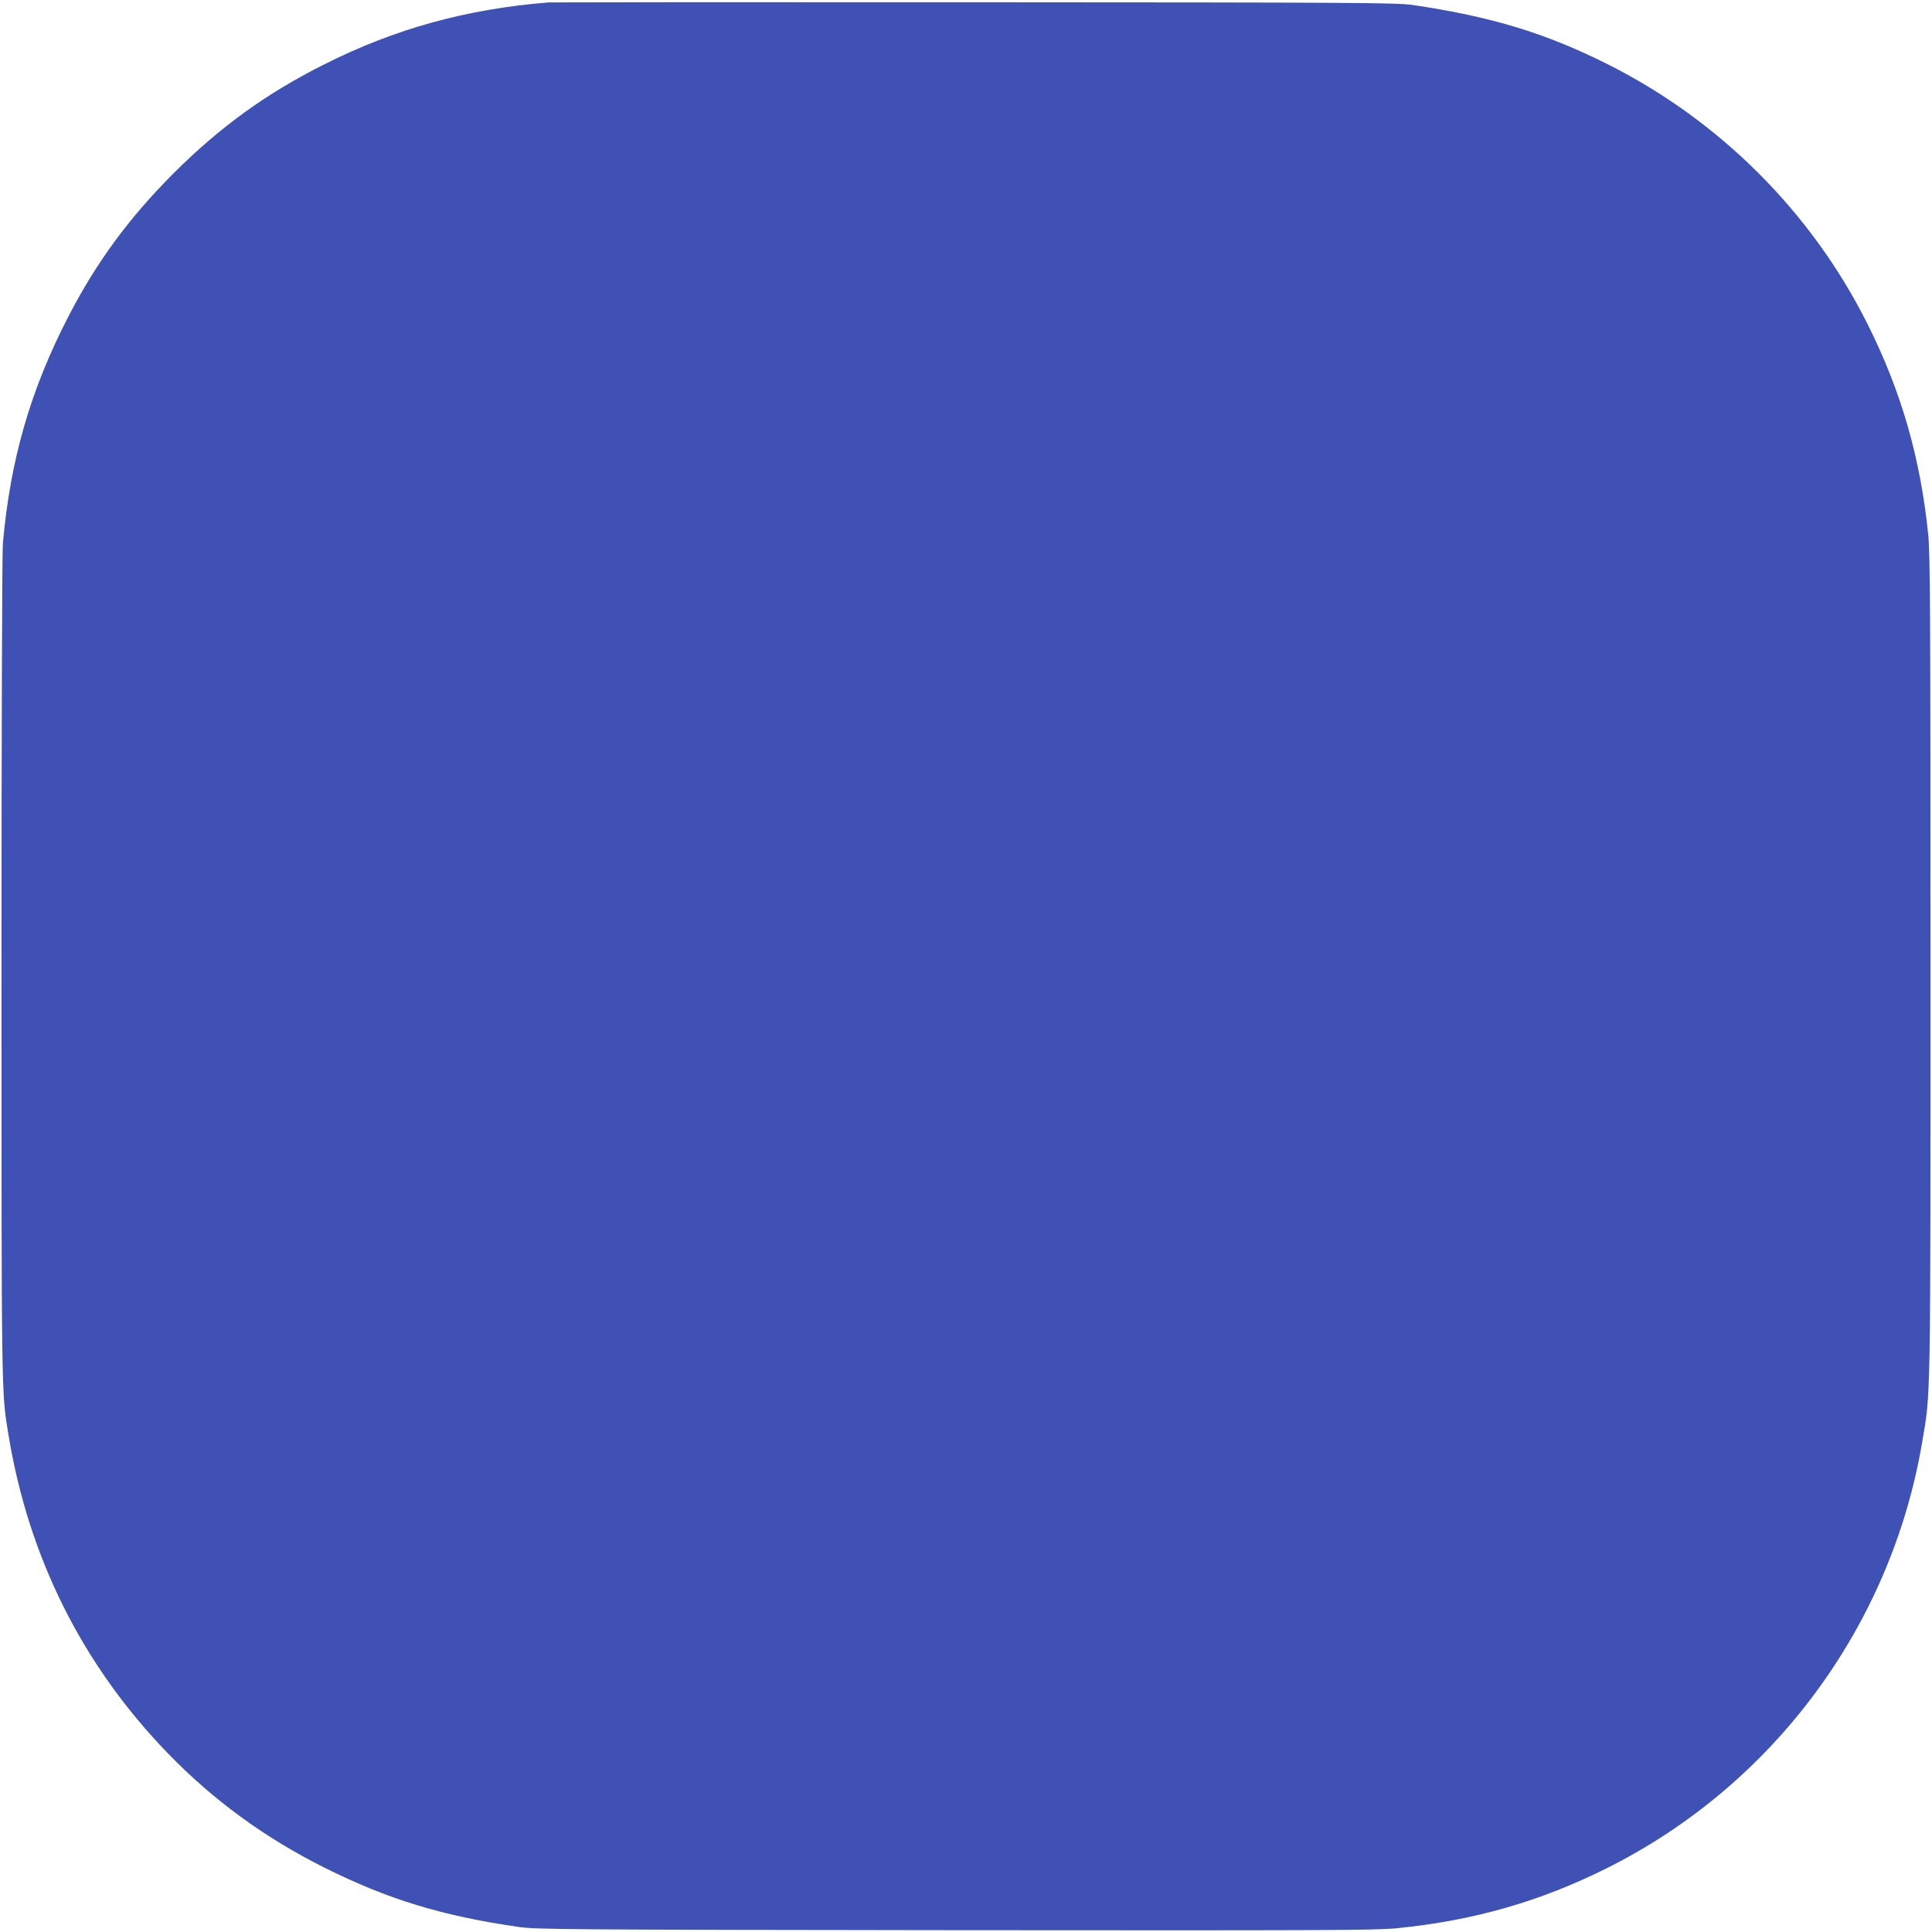 <?xml version="1.0" standalone="no"?>
<!DOCTYPE svg PUBLIC "-//W3C//DTD SVG 20010904//EN"
 "http://www.w3.org/TR/2001/REC-SVG-20010904/DTD/svg10.dtd">
<svg version="1.0" xmlns="http://www.w3.org/2000/svg"
 width="1280pt" height="1280pt" viewBox="0 0 1280 1280"
 preserveAspectRatio="xMidYMid meet">
<g transform="translate(0,1280) scale(0.1,-0.1)"
fill="#3f51b5" stroke="none">
<path d="M3635 12784 c-546 -44 -1016 -174 -1484 -409 -387 -194 -691 -414
-1002 -724 -296 -297 -509 -587 -695 -946 -252 -488 -385 -947 -435 -1505 -5
-62 -9 -1214 -9 -2808 0 -2872 -1 -2813 46 -3097 133 -813 490 -1526 1054
-2109 303 -313 643 -561 1040 -760 421 -210 780 -320 1290 -393 117 -16 300
-18 2890 -21 2467 -2 2782 -1 2925 13 510 51 950 177 1395 400 1100 551 1877
1601 2084 2815 58 339 56 209 56 3158 0 2339 -2 2733 -15 2860 -52 510 -179
950 -402 1395 -371 741 -979 1349 -1723 1722 -413 207 -770 315 -1290 392
-106 15 -343 17 -2900 18 -1532 1 -2803 0 -2825 -1z"/>
</g>
</svg>
